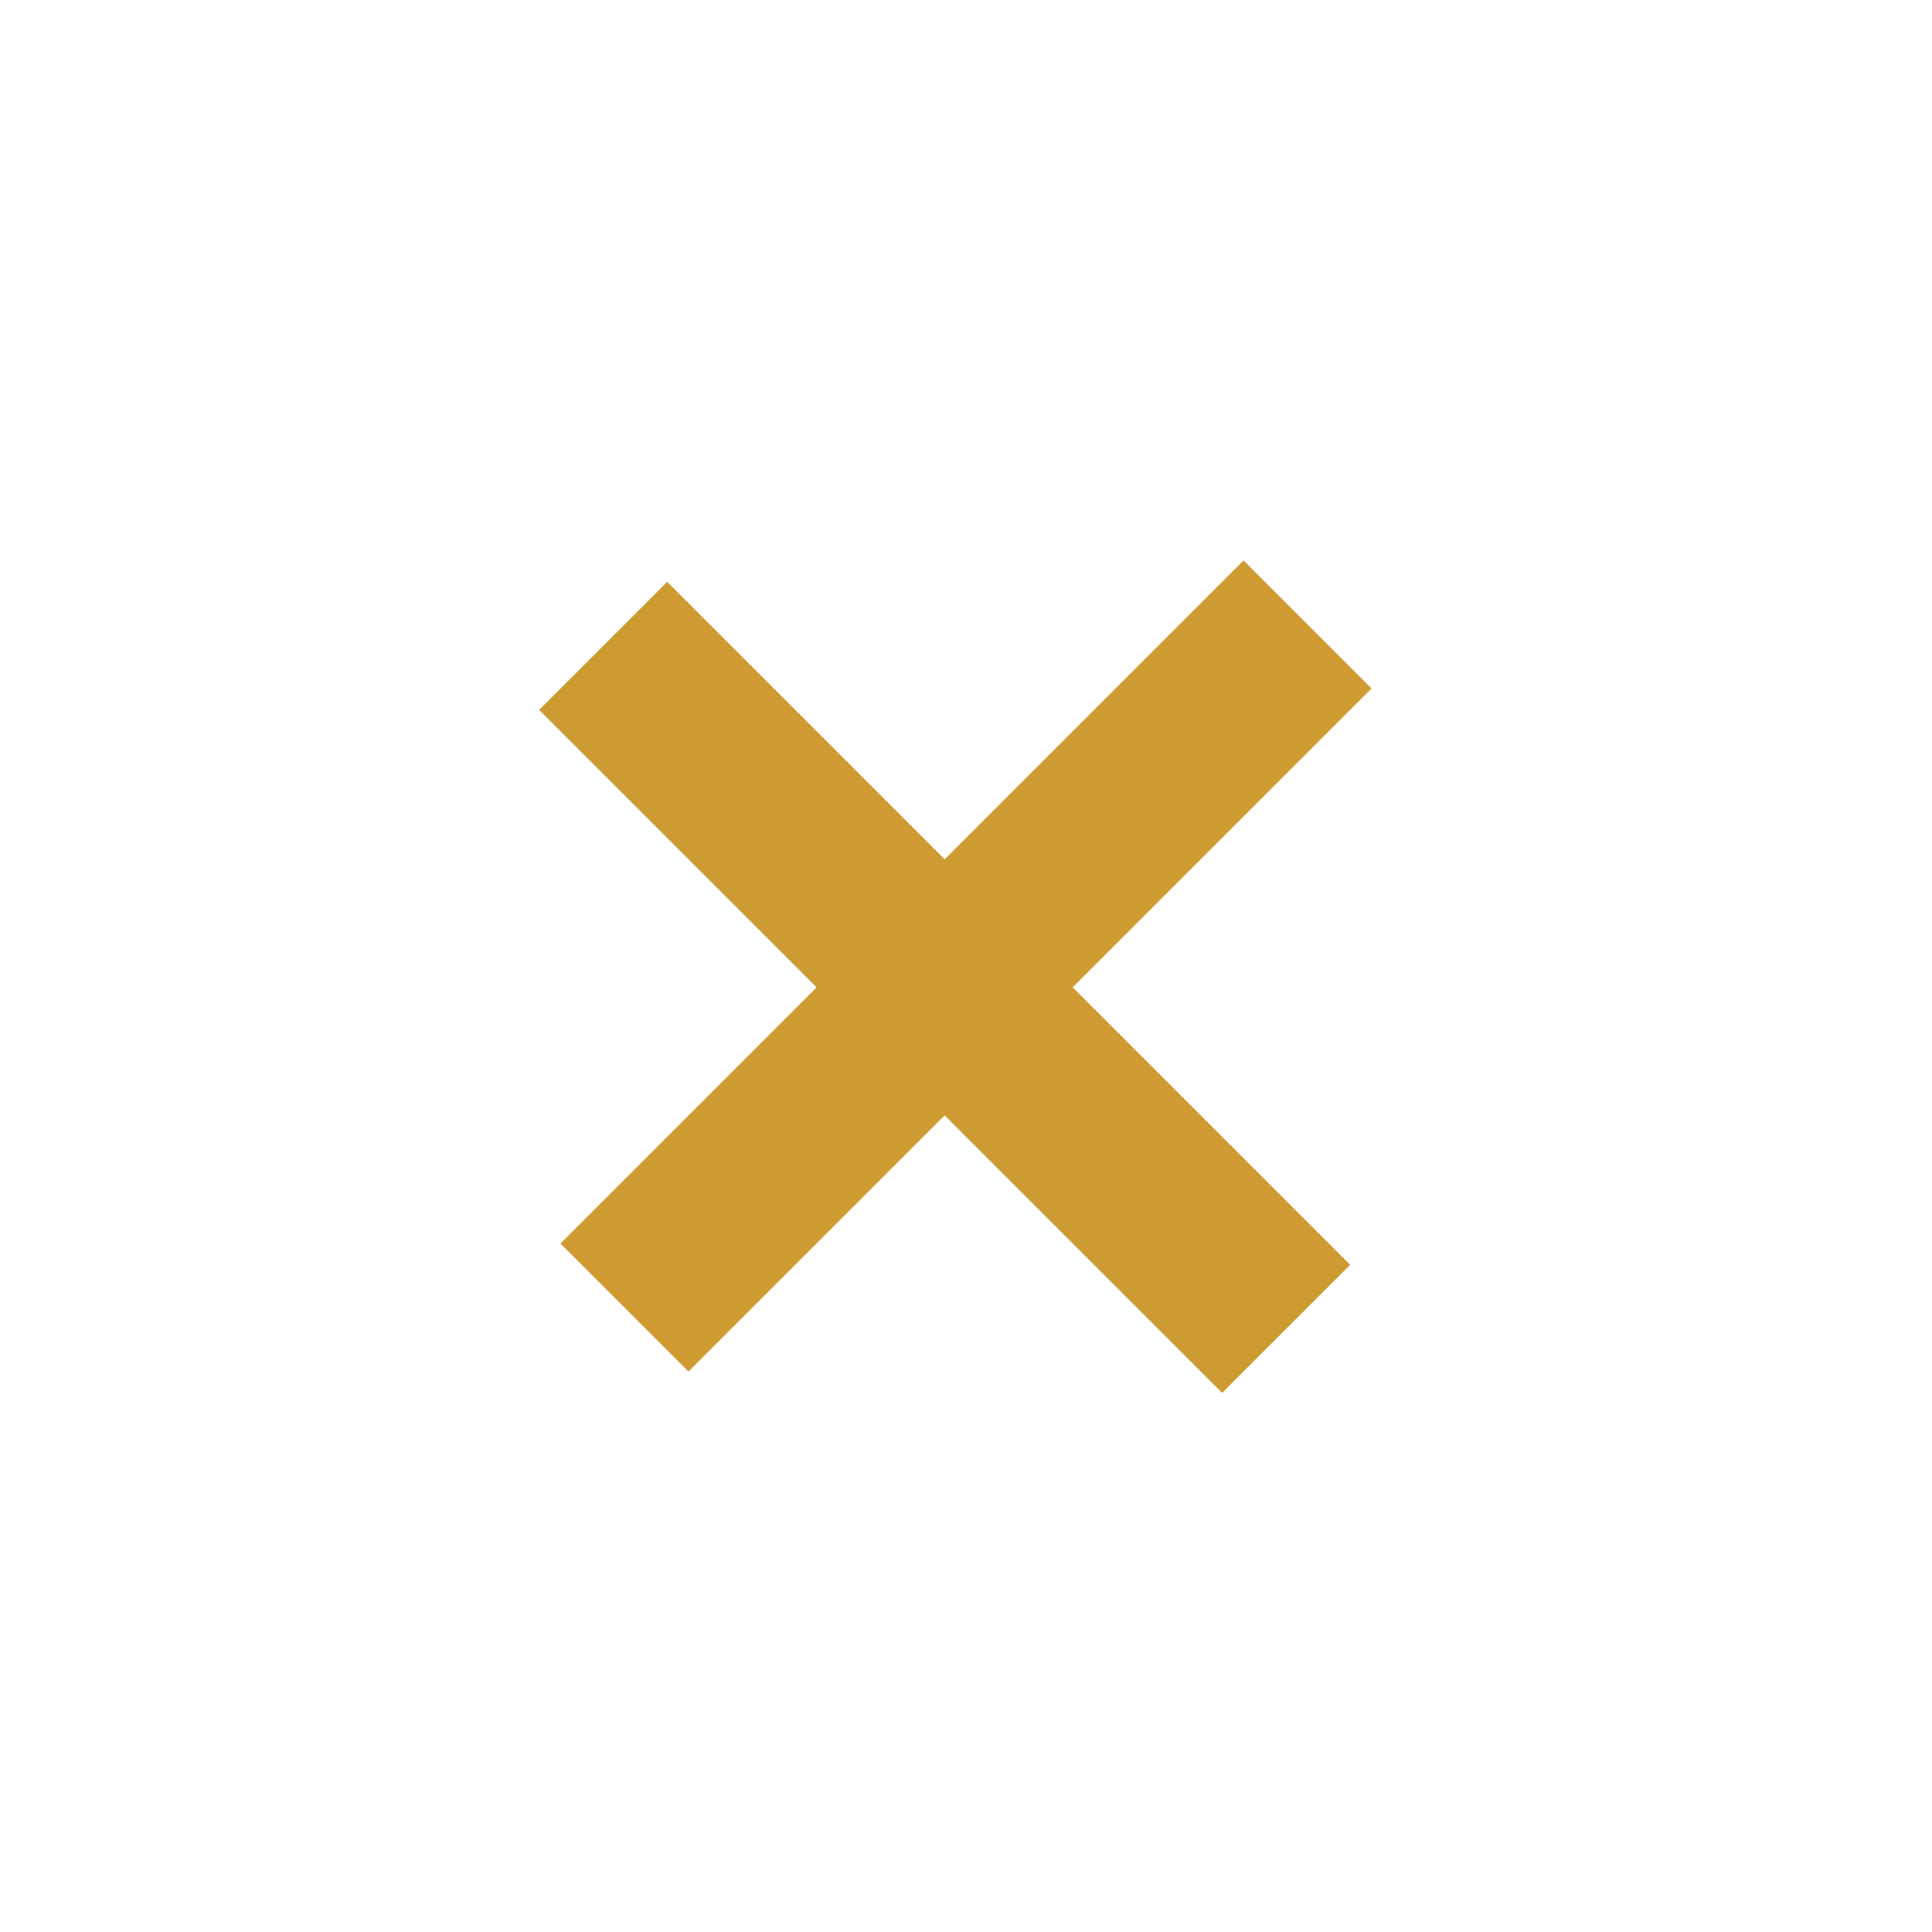 <?xml version="1.0" encoding="UTF-8"?>
<svg width="32px" height="32px" viewBox="0 0 32 32" version="1.1" xmlns="http://www.w3.org/2000/svg" xmlns:xlink="http://www.w3.org/1999/xlink">
    <title>icone/fermer</title>
    <g id="icone/fermer" stroke="none" stroke-width="1" fill="none" fill-rule="evenodd">
        <path d="M17.5,8 L17.5,15 L24,15 L24,15 L24,18 L17.5,18 L17.5,24 L17.5,24 L14.5,24 L14.5,18 L8,18 L8,18 L8,15 L14.5,15 L14.5,8 L14.5,8 L17.5,8 Z" id="Combined-Shape" fill="#cd9b32" fill-rule="nonzero" transform="translate(16, 16) rotate(45) translate(-16, -16) "></path>
    </g>
</svg>